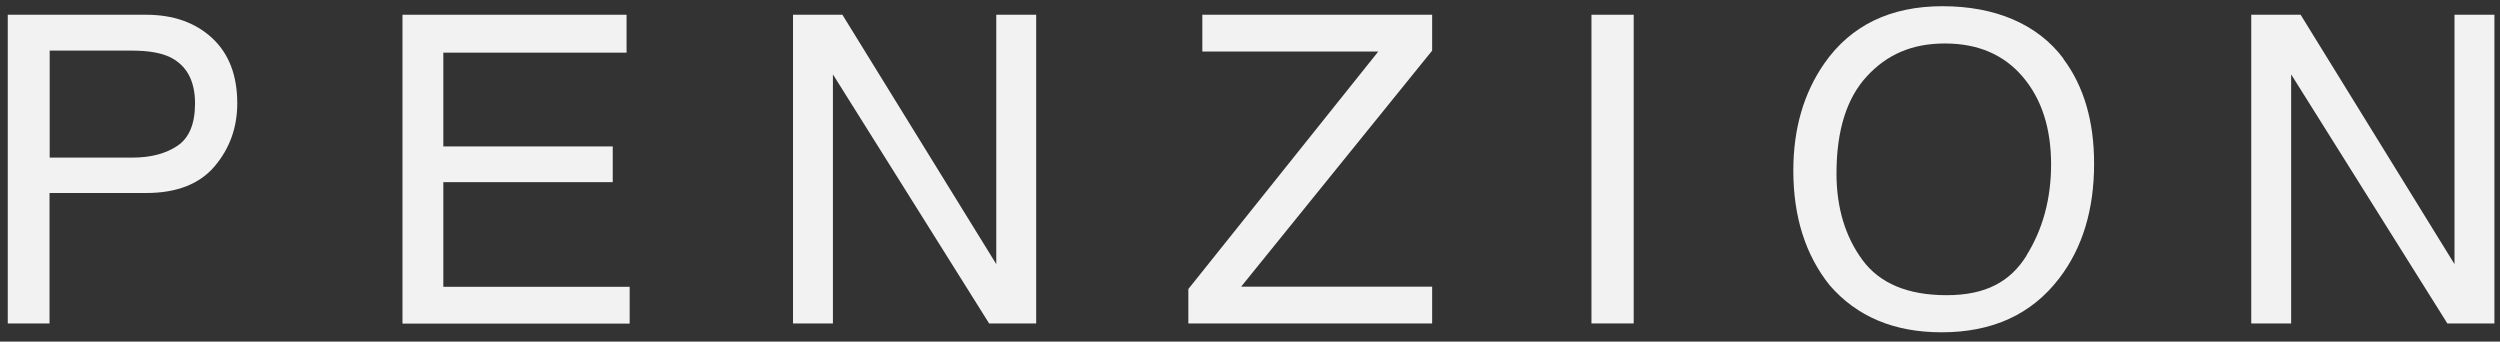 <svg width="161" height="22" viewBox="0 0 161 22" fill="none" xmlns="http://www.w3.org/2000/svg">
<rect x="0" y="0" width="161" height="22" fill="#333333" stroke="none"/>
<path d="M0.5 0.95H9.4C11.16 0.95 12.58 1.45 13.66 2.45C14.74 3.45 15.28 4.85 15.28 6.65C15.28 8.2 14.8 9.55 13.83 10.7C12.86 11.85 11.39 12.43 9.4 12.43H3.19V20.83H0.5V0.95ZM10.95 3.68C10.36 3.4 9.55 3.26 8.52 3.26H3.2V10.15H8.52C9.72 10.15 10.69 9.89 11.44 9.38C12.19 8.87 12.56 7.96 12.56 6.66C12.56 5.2 12.02 4.21 10.95 3.68Z" fill="#F2F2F2"/>
<path d="M25.92 0.95H40.35V3.39H28.55V9.43H39.46V11.73H28.55V18.47H40.55V20.84H25.92V0.96V0.95Z" fill="#F2F2F2"/>
<path d="M51.08 0.95H54.25L64.16 17.01V0.95H66.73V20.83H63.7L53.64 4.79V20.83H51.07V0.95H51.08Z" fill="#F2F2F2"/>
<path d="M76.54 18.6L88.76 3.32H77.43V0.95H92.23V3.26L79.93 18.46H92.23V20.83H76.53V18.6H76.54Z" fill="#F2F2F2"/>
<path d="M102.49 0.95H105.21V20.83H102.49V0.95Z" fill="#F2F2F2"/>
<path d="M132.88 3.79C134.2 5.55 134.86 7.8 134.86 10.54C134.86 13.51 134.11 15.98 132.6 17.94C130.83 20.25 128.31 21.4 125.04 21.4C121.98 21.4 119.58 20.39 117.83 18.37C116.27 16.42 115.49 13.96 115.49 10.98C115.49 8.29 116.16 5.99 117.49 4.08C119.2 1.63 121.74 0.4 125.1 0.4C128.46 0.4 131.21 1.53 132.89 3.78L132.88 3.79ZM130.5 16.46C131.56 14.76 132.09 12.8 132.09 10.59C132.09 8.25 131.48 6.37 130.26 4.94C129.04 3.51 127.37 2.8 125.25 2.8C123.13 2.8 121.52 3.51 120.22 4.92C118.92 6.33 118.27 8.42 118.27 11.17C118.27 13.37 118.83 15.23 119.94 16.74C121.05 18.25 122.86 19.01 125.36 19.01C127.86 19.01 129.45 18.16 130.51 16.46H130.5Z" fill="#F2F2F2"/>
<path d="M144.99 0.95H148.16L158.07 17.01V0.95H160.64V20.83H157.61L147.55 4.79V20.83H144.98V0.95H144.99Z" fill="#F2F2F2"/>
</svg>
